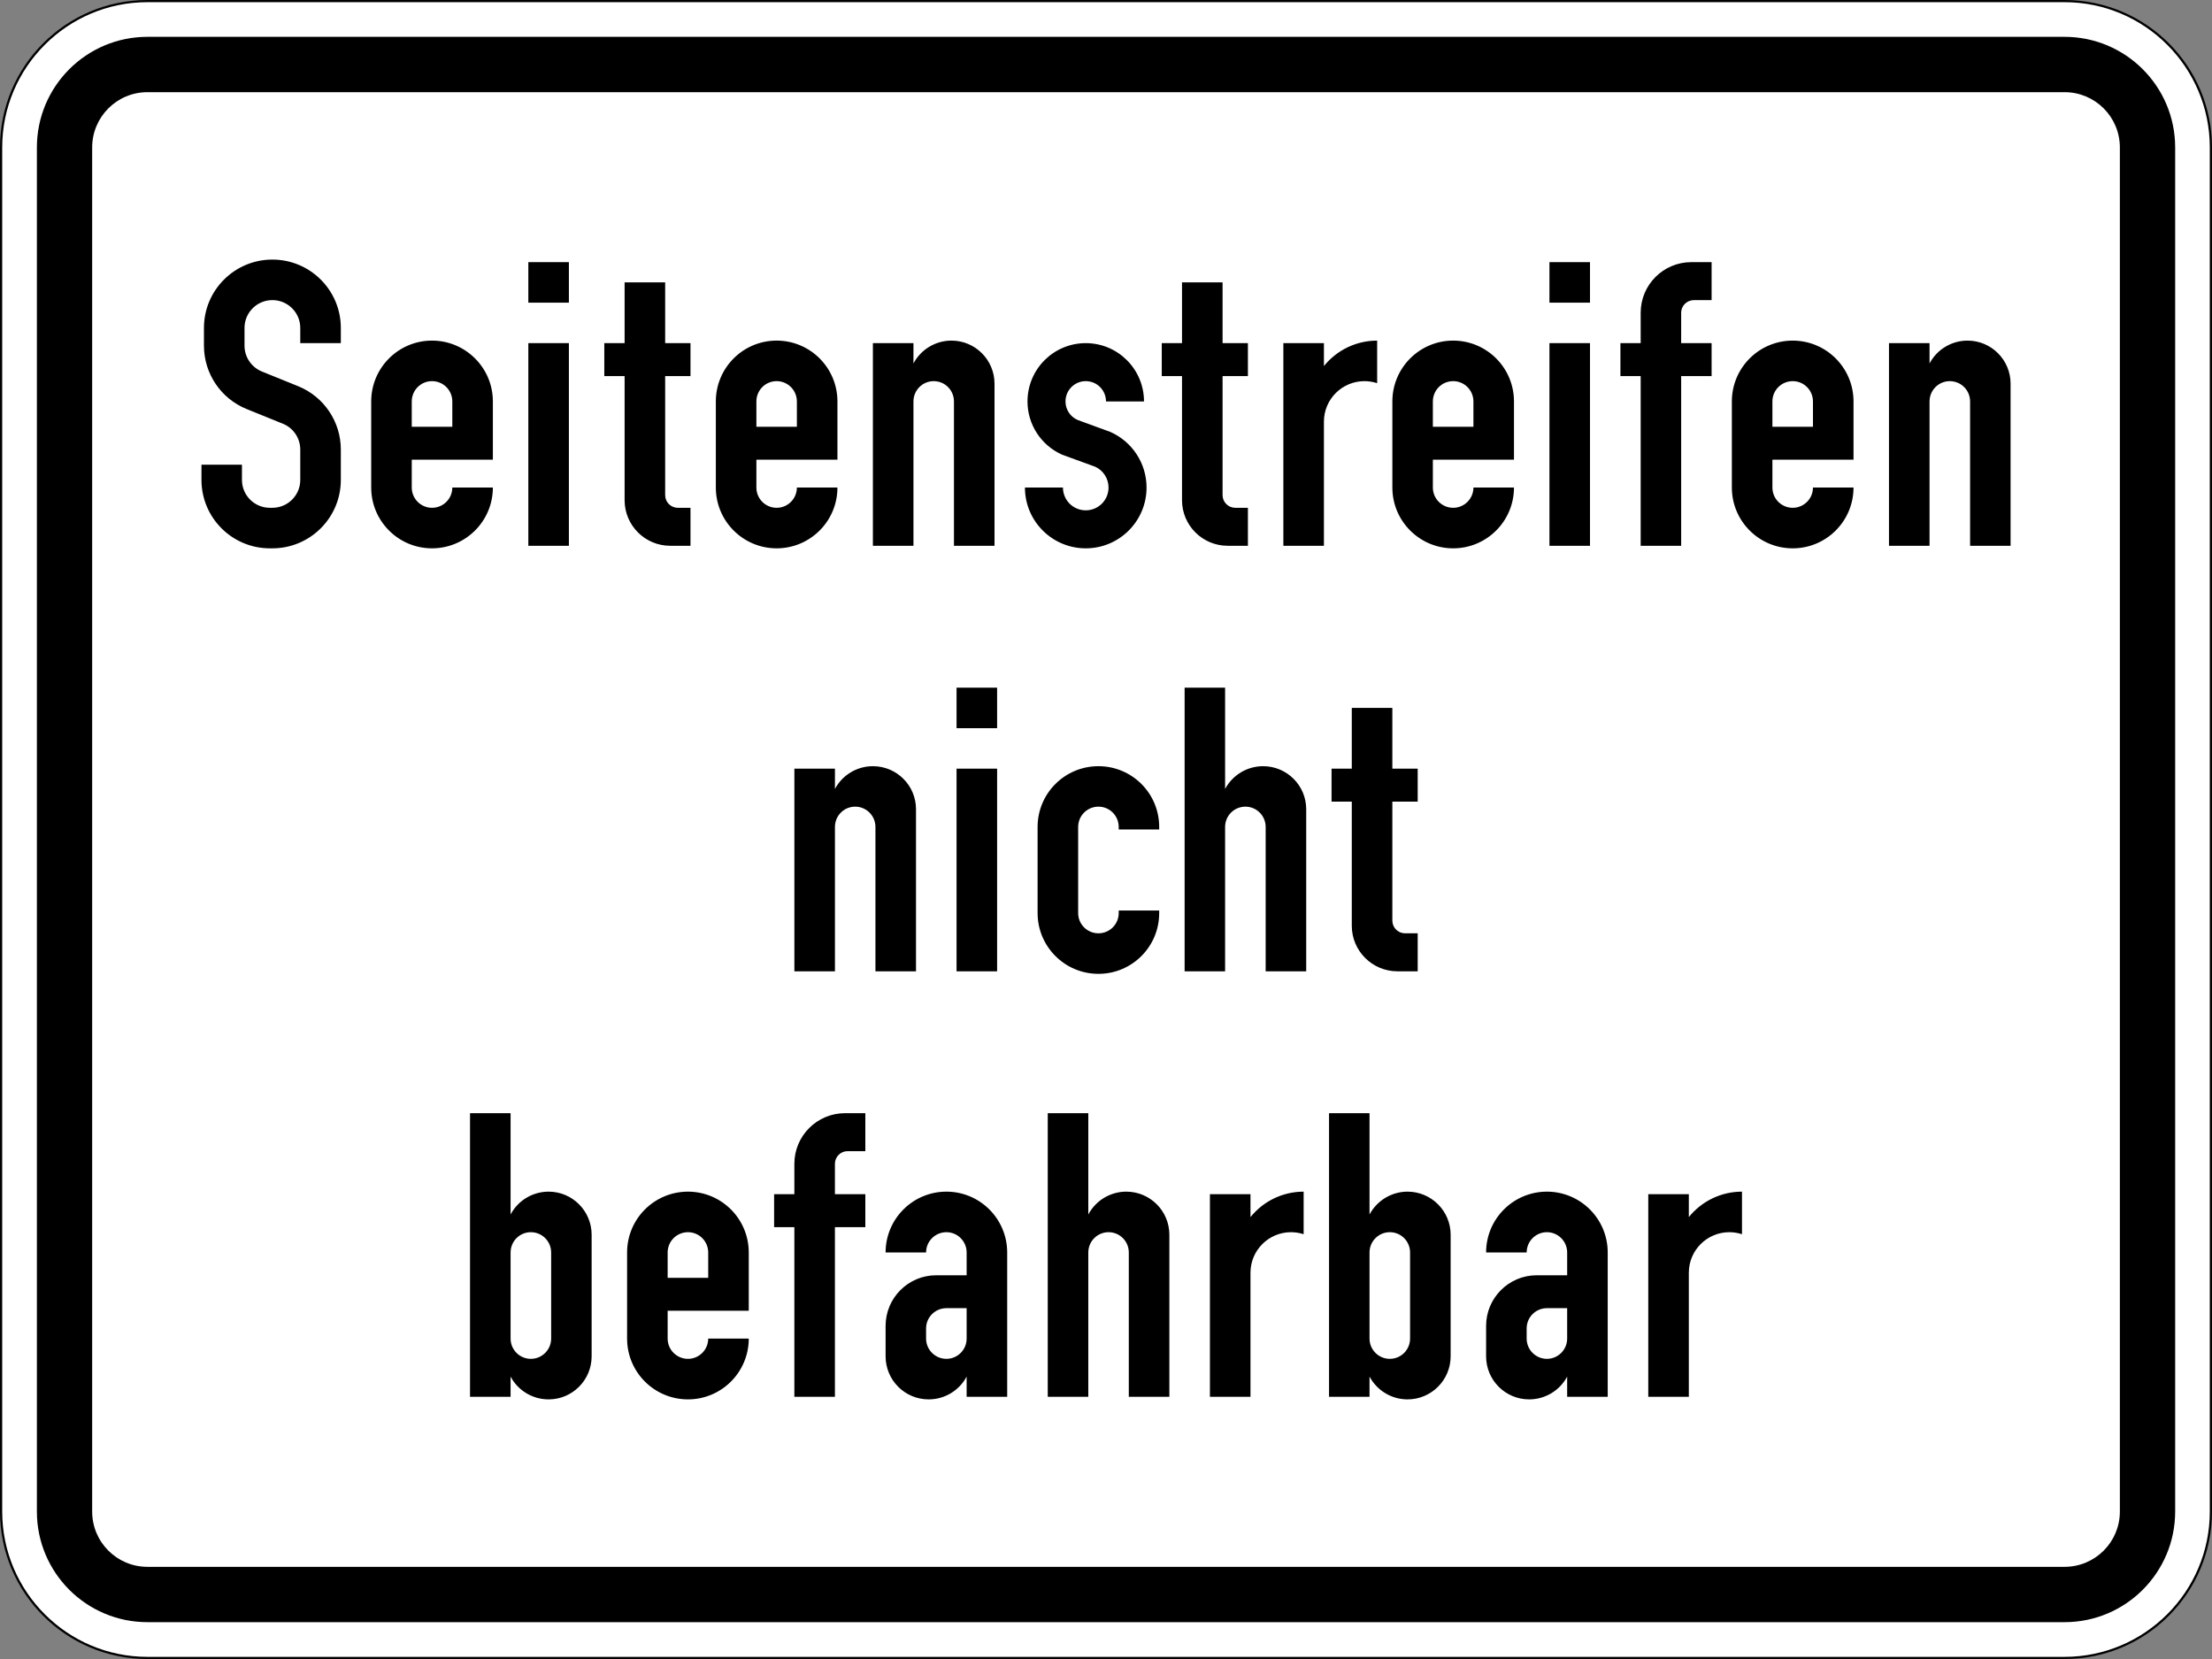 <?xml version="1.0" encoding="UTF-8" standalone="no"?>
<svg
   xmlns:dc="http://purl.org/dc/elements/1.1/"
   xmlns:cc="http://creativecommons.org/ns#"
   xmlns:rdf="http://www.w3.org/1999/02/22-rdf-syntax-ns#"
   xmlns:svg="http://www.w3.org/2000/svg"
   xmlns="http://www.w3.org/2000/svg"
   viewBox="0 0 600 450.005"
   height="450.005"
   width="600"
   xml:space="preserve"
   version="1.1"
   id="svg9370"><rect x="0" y="0" width="600" height="450.005" fill="#808080" stroke="none"/><defs
     id="defs9374"><clipPath
       id="clipPath9396"
       clipPathUnits="userSpaceOnUse"><path
         id="path9398"
         d="m 43,57 394,0 0,248 -394,0 0,-248 z" /></clipPath></defs><g
     transform="matrix(1.25,0,0,-1.25,0,450.005)"
     id="g9378"><g
       id="g9380"><path
         id="path9382"
         style="fill:#ffffff;fill-opacity:1;fill-rule:nonzero;stroke:none"
         d="m 31.996,359.774 c -17.504,0 -31.754,-14.25 -31.754,-31.766 L 0.242,32 c 0,-17.508 14.25,-31.758 31.754,-31.758 l 416.008,0 c 17.516,0 31.766,14.25 31.766,31.758 l 0,296.008 c 0,17.516 -14.25,31.766 -31.766,31.766" /><path
         id="path9384"
         style="fill:#000000;fill-opacity:1;fill-rule:nonzero;stroke:none"
         d="M 31.996,0.469 C 14.613,0.469 0.477,14.613 0.477,32 l 0,296.008 c 0,17.383 14.136,31.523 31.519,31.523 l 416.008,0 c 17.383,0 31.519,-14.14 31.519,-31.523 l 0,-296.008 c 0,-17.387 -14.136,-31.531 -31.519,-31.531 l -416.008,0 z m 416.008,359.535 -416.008,0 C 14.328,360.004 0,345.676 0,328.008 L 0,32 C 0,14.328 14.328,0 31.996,0 L 448.004,0 C 465.672,0 480,14.328 480,32 l 0,296.008 c 0,17.668 -14.328,31.996 -31.996,31.996" /><path
         id="path9386"
         style="fill:#000000;fill-opacity:1;fill-rule:nonzero;stroke:none"
         d="m 31.996,352.012 c -13.25,0 -23.992,-10.746 -23.992,-24.004 L 8.004,32 C 8.004,18.75 18.746,7.996 31.996,7.996 l 416.008,0 c 13.25,0 24.004,10.754 24.004,24.004 l 0,296.008 c 0,13.258 -10.754,24.004 -24.004,24.004 l -416.008,0 z m 0,-12.008 416.008,0 c 6.629,0 12.004,-5.367 12.004,-11.996 l 0,-296.008 c 0,-6.633 -5.375,-11.996 -12.004,-11.996 l -416.008,0 C 25.379,20.004 20,25.367 20,32 l 0,296.008 c 0,6.629 5.379,11.996 11.996,11.996 z" /></g><g
       id="g9388"><g
         transform="translate(0,-0.996)"
         id="g9390"><g
           id="g9392"><g
             clip-path="url(#clipPath9396)"
             id="g9394"><g
               id="g9400"><path
                 id="path9402"
                 style="fill:#000000;fill-opacity:1;fill-rule:nonzero;stroke:none"
                 d="m 409.906,242.566 0,43.973 8.801,0 0,-4.406 c 1.613,3.043 4.789,4.957 8.246,4.957 5.16,0 9.34,-4.192 9.34,-9.348 l 0,-35.176 -8.785,0 0,31.321 c 0,2.437 -1.973,4.406 -4.41,4.406 -2.422,0 -4.391,-1.969 -4.391,-4.406 l 0,-31.321 -8.801,0 z m -25.297,25.825 8.801,0 0,5.496 c 0,2.437 -1.972,4.406 -4.394,4.406 -2.438,0 -4.407,-1.969 -4.407,-4.406 l 0,-5.496 z m 17.602,-13.188 c 0,-7.281 -5.91,-13.191 -13.195,-13.191 -7.297,0 -13.207,5.91 -13.207,13.191 l 0,18.684 c 0,7.297 5.91,13.203 13.207,13.203 7.285,0 13.195,-5.906 13.195,-13.203 l 0,-12.637 -17.602,0 0,-6.047 c 0,-2.426 1.969,-4.394 4.407,-4.394 2.422,0 4.394,1.968 4.394,4.394 l 8.801,0 z m -46.188,-12.637 0,36.817 -4.394,0 0,7.156 4.394,0 0,6.586 c 0,6.078 4.918,10.992 10.997,10.992 l 4.394,0 0,-8.242 -3.84,0 c -1.515,0 -2.765,-1.219 -2.765,-2.75 l 0,-6.586 6.605,0 0,-7.156 -6.605,0 0,-36.817 -8.786,0 z m -19.796,61.551 8.8,0 0,-8.797 -8.8,0 0,8.797 z m 0,-17.578 8.8,0 0,-43.973 -8.8,0 0,43.973 z m -25.297,-18.148 8.8,0 0,5.496 c 0,2.437 -1.972,4.406 -4.394,4.406 -2.438,0 -4.406,-1.969 -4.406,-4.406 l 0,-5.496 z m 17.601,-13.188 c 0,-7.281 -5.91,-13.191 -13.195,-13.191 -7.285,0 -13.195,5.91 -13.195,13.191 l 0,18.684 c 0,7.297 5.91,13.203 13.195,13.203 7.285,0 13.195,-5.906 13.195,-13.203 l 0,-12.637 -17.601,0 0,-6.047 c 0,-2.426 1.968,-4.394 4.406,-4.394 2.422,0 4.394,1.968 4.394,4.394 l 8.801,0 z m -50.043,-12.637 0,43.973 8.801,0 0,-4.973 c 2.82,3.496 7.059,5.524 11.551,5.524 l 0,-9.235 c -0.891,0.282 -1.813,0.438 -2.75,0.438 -4.86,0 -8.801,-3.938 -8.801,-8.797 l 0,-26.93 -8.801,0 z m -7.695,0 -4.391,0 c -5.472,0 -9.906,4.434 -9.906,9.887 l 0,26.93 -4.394,0 0,7.156 4.394,0 0,13.188 8.801,0 0,-13.188 5.496,0 0,-7.156 -5.496,0 0,-25.824 c 0,-1.516 1.23,-2.75 2.75,-2.75 l 2.746,0 0,-8.243 z m -48.383,12.637 8.25,0 c 0,-2.734 2.211,-4.945 4.945,-4.945 2.735,0 4.946,2.211 4.946,4.945 0,1.953 -1.149,3.738 -2.934,4.531 l -7.129,2.594 c -4.578,2.039 -7.523,6.559 -7.523,11.559 0,6.984 5.652,12.652 12.64,12.652 6.989,0 12.641,-5.668 12.641,-12.652 l -8.246,0 c 0,2.437 -1.957,4.406 -4.395,4.406 -2.421,0 -4.394,-1.969 -4.394,-4.406 0,-1.727 1.023,-3.317 2.609,-4.008 l 7.129,-2.609 c 4.774,-2.125 7.852,-6.84 7.852,-12.067 0,-7.281 -5.91,-13.191 -13.196,-13.191 -7.285,0 -13.195,5.91 -13.195,13.191 m -32.992,-12.637 0,43.973 8.801,0 0,-4.406 c 1.617,3.043 4.793,4.957 8.25,4.957 5.156,0 9.34,-4.192 9.34,-9.348 l 0,-35.176 -8.801,0 0,31.321 c 0,2.437 -1.957,4.406 -4.395,4.406 -2.422,0 -4.394,-1.969 -4.394,-4.406 l 0,-31.321 -8.801,0 z m -25.281,25.825 8.785,0 0,5.496 c 0,2.437 -1.969,4.406 -4.391,4.406 -2.437,0 -4.394,-1.969 -4.394,-4.406 l 0,-5.496 z m 17.586,-13.188 c 0,-7.281 -5.907,-13.191 -13.192,-13.191 -7.285,0 -13.195,5.91 -13.195,13.191 l 0,18.684 c 0,7.297 5.91,13.203 13.195,13.203 7.285,0 13.192,-5.906 13.192,-13.203 l 0,-12.637 -17.586,0 0,-6.047 c 0,-2.426 1.957,-4.394 4.394,-4.394 2.422,0 4.391,1.968 4.391,4.394 l 8.801,0 z m -31.887,-12.637 -4.406,0 c -5.457,0 -9.891,4.434 -9.891,9.887 l 0,26.93 -4.406,0 0,7.156 4.406,0 0,13.188 8.801,0 0,-13.188 5.496,0 0,-7.156 -5.496,0 0,-25.824 c 0,-1.516 1.219,-2.75 2.75,-2.75 l 2.746,0 0,-8.243 z m -35.188,61.551 8.801,0 0,-8.797 -8.801,0 0,8.797 z m 0,-17.578 8.801,0 0,-43.973 -8.801,0 0,43.973 z m -25.296,-18.148 8.8,0 0,5.496 c 0,2.437 -1.968,4.406 -4.406,4.406 -2.426,0 -4.394,-1.969 -4.394,-4.406 l 0,-5.496 z m 17.601,-13.188 c 0,-7.281 -5.922,-13.191 -13.207,-13.191 -7.285,0 -13.195,5.91 -13.195,13.191 l 0,18.684 c 0,7.297 5.91,13.203 13.195,13.203 7.285,0 13.207,-5.906 13.207,-13.203 l 0,-12.637 -17.601,0 0,-6.047 c 0,-2.426 1.968,-4.394 4.394,-4.394 2.438,0 4.406,1.968 4.406,4.394 l 8.801,0 z m -63.234,4.957 8.785,0 0,-3.301 c 0,-3.343 2.707,-6.05 6.055,-6.05 l 0.55,0 c 3.344,0 6.051,2.707 6.051,6.05 l 0,6.586 c 0,2.465 -1.5,4.692 -3.781,5.61 l -7.84,3.175 c -5.609,2.266 -9.281,7.708 -9.281,13.754 l 0,3.856 c 0,8.187 6.644,14.832 14.851,14.832 8.192,0 14.852,-6.645 14.852,-14.832 l 0,-3.301 -8.801,0 0,3.301 c 0,3.328 -2.707,6.035 -6.051,6.035 -3.343,0 -6.05,-2.707 -6.05,-6.035 l 0,-3.856 c 0,-2.464 1.5,-4.675 3.785,-5.609 l 7.836,-3.172 c 5.613,-2.269 9.281,-7.707 9.281,-13.758 l 0,-6.586 c 0,-8.203 -6.66,-14.847 -14.852,-14.847 l -0.55,0 c -8.192,0 -14.84,6.644 -14.84,14.847 l 0,3.301 z" /><path
                 id="path9404"
                 style="fill:#000000;fill-opacity:1;fill-rule:nonzero;stroke:none"
                 d="m 307.637,150.227 -4.395,0 c -5.469,0 -9.906,4.421 -9.906,9.89 l 0,26.93 -4.391,0 0,7.152 4.391,0 0,13.192 8.801,0 0,-13.192 5.5,0 0,-7.152 -5.5,0 0,-25.824 c 0,-1.516 1.234,-2.75 2.75,-2.75 l 2.75,0 0,-8.246 z m -50.578,0 0,61.554 8.785,0 0,-21.984 c 1.629,3.043 4.804,4.941 8.25,4.941 5.156,0 9.351,-4.179 9.351,-9.336 l 0,-35.175 -8.8,0 0,31.324 c 0,2.437 -1.969,4.406 -4.395,4.406 -2.438,0 -4.406,-1.969 -4.406,-4.406 l 0,-31.324 -8.785,0 z m -5.516,13.191 0,-0.555 c 0,-7.281 -5.895,-13.187 -13.18,-13.187 -7.297,0 -13.207,5.906 -13.207,13.187 l 0,18.688 c 0,7.297 5.91,13.187 13.207,13.187 7.285,0 13.18,-5.89 13.18,-13.187 l 0,-0.539 -8.785,0 0,0.539 c 0,2.437 -1.969,4.406 -4.395,4.406 -2.437,0 -4.406,-1.969 -4.406,-4.406 l 0,-18.688 c 0,-2.422 1.969,-4.39 4.406,-4.39 2.426,0 4.395,1.968 4.395,4.39 l 0,0.555 8.785,0 z m -43.973,48.363 8.801,0 0,-8.797 -8.801,0 0,8.797 z m 0,-17.582 8.801,0 0,-43.972 -8.801,0 0,43.972 z m -35.191,-43.972 0,43.972 8.801,0 0,-4.402 c 1.617,3.043 4.793,4.941 8.234,4.941 5.176,0 9.356,-4.179 9.356,-9.336 l 0,-35.175 -8.801,0 0,31.324 c 0,2.437 -1.969,4.406 -4.395,4.406 -2.437,0 -4.394,-1.969 -4.394,-4.406 l 0,-31.324 -8.801,0 z" /><path
                 id="path9406"
                 style="fill:#000000;fill-opacity:1;fill-rule:nonzero;stroke:none"
                 d="m 357.672,57.891 0,43.972 8.801,0 0,-4.972 c 2.82,3.5 7.054,5.523 11.535,5.523 l 0,-9.234 c -0.879,0.281 -1.817,0.437 -2.735,0.437 -4.863,0 -8.8,-3.937 -8.8,-8.797 l 0,-26.929 -8.801,0 z m -17.602,19.238 -4.394,0 c -2.422,0 -4.395,-1.969 -4.395,-4.395 l 0,-2.207 c 0,-2.422 1.973,-4.394 4.395,-4.394 2.422,0 4.394,1.972 4.394,4.394 l 0,6.602 z m 8.801,-19.238 -8.801,0 0,4.39 c -1.617,-3.047 -4.793,-4.945 -8.25,-4.945 -5.156,0 -9.34,4.18 -9.34,9.352 l 0,6.585 c 0,6.079 4.918,10.997 11,10.997 l 6.59,0 0,4.941 c 0,2.437 -1.972,4.406 -4.394,4.406 -2.422,0 -4.395,-1.969 -4.395,-4.406 l -8.801,0 c 0,7.297 5.911,13.203 13.196,13.203 7.285,0 13.195,-5.906 13.195,-13.203 l 0,-31.32 z m -51.687,12.636 c 0,-2.422 1.972,-4.394 4.41,-4.394 2.422,0 4.39,1.972 4.39,4.394 l 0,18.684 c 0,2.437 -1.968,4.406 -4.39,4.406 -2.438,0 -4.41,-1.969 -4.41,-4.406 l 0,-18.684 z m -8.786,-12.636 0,61.55 8.786,0 0,-21.984 c 1.632,3.047 4.804,4.957 8.25,4.957 5.156,0 9.351,-4.191 9.351,-9.348 l 0,-26.378 c 0,-5.172 -4.195,-9.352 -9.351,-9.352 -3.446,0 -6.618,1.898 -8.25,4.945 l 0,-4.39 -8.786,0 z m -25.847,0 0,43.972 8.801,0 0,-4.972 c 2.82,3.5 7.054,5.523 11.535,5.523 l 0,-9.234 c -0.879,0.281 -1.817,0.437 -2.735,0.437 -4.863,0 -8.8,-3.937 -8.8,-8.797 l 0,-26.929 -8.801,0 z m -35.192,0 0,61.55 8.801,0 0,-21.984 c 1.617,3.047 4.793,4.957 8.25,4.957 5.156,0 9.34,-4.191 9.34,-9.348 l 0,-35.175 -8.801,0 0,31.32 c 0,2.437 -1.957,4.406 -4.394,4.406 -2.422,0 -4.395,-1.969 -4.395,-4.406 l 0,-31.32 -8.801,0 z m -17.601,19.238 -4.391,0 c -2.426,0 -4.41,-1.969 -4.41,-4.395 l 0,-2.207 c 0,-2.422 1.984,-4.394 4.41,-4.394 2.422,0 4.391,1.972 4.391,4.394 l 0,6.602 z m 8.801,-19.238 -8.801,0 0,4.39 c -1.613,-3.047 -4.789,-4.945 -8.246,-4.945 -5.16,0 -9.34,4.18 -9.34,9.352 l 0,6.585 c 0,6.079 4.918,10.997 10.996,10.997 l 6.59,0 0,4.941 c 0,2.437 -1.969,4.406 -4.391,4.406 -2.426,0 -4.41,-1.969 -4.41,-4.406 l -8.785,0 c 0,7.297 5.91,13.203 13.195,13.203 7.281,0 13.192,-5.906 13.192,-13.203 l 0,-31.32 z m -46.184,0 0,36.816 -4.395,0 0,7.156 4.395,0 0,6.586 c 0,6.078 4.93,10.992 10.996,10.992 l 4.406,0 0,-8.242 -3.855,0 c -1.516,0 -2.746,-1.219 -2.746,-2.75 l 0,-6.586 6.601,0 0,-7.156 -6.601,0 0,-36.816 -8.801,0 z m -27.496,25.824 8.801,0 0,5.496 c 0,2.437 -1.969,4.406 -4.391,4.406 -2.437,0 -4.41,-1.969 -4.41,-4.406 l 0,-5.496 z M 162.48,70.527 c 0,-7.281 -5.91,-13.191 -13.191,-13.191 -7.301,0 -13.211,5.91 -13.211,13.191 l 0,18.684 c 0,7.297 5.91,13.203 13.211,13.203 7.281,0 13.191,-5.906 13.191,-13.203 l 0,-12.637 -17.601,0 0,-6.047 c 0,-2.422 1.973,-4.394 4.41,-4.394 2.422,0 4.391,1.972 4.391,4.394 l 8.8,0 z m -51.683,0 c 0,-2.422 1.969,-4.394 4.394,-4.394 2.438,0 4.407,1.972 4.407,4.394 l 0,18.684 c 0,2.437 -1.969,4.406 -4.407,4.406 -2.425,0 -4.394,-1.969 -4.394,-4.406 l 0,-18.684 z m -8.801,-12.636 0,61.55 8.801,0 0,-21.984 c 1.617,3.047 4.789,4.957 8.25,4.957 5.156,0 9.336,-4.191 9.336,-9.348 l 0,-26.378 c 0,-5.172 -4.18,-9.352 -9.336,-9.352 -3.461,0 -6.633,1.898 -8.25,4.945 l 0,-4.39 -8.801,0 z" /></g></g></g></g></g></g></svg>